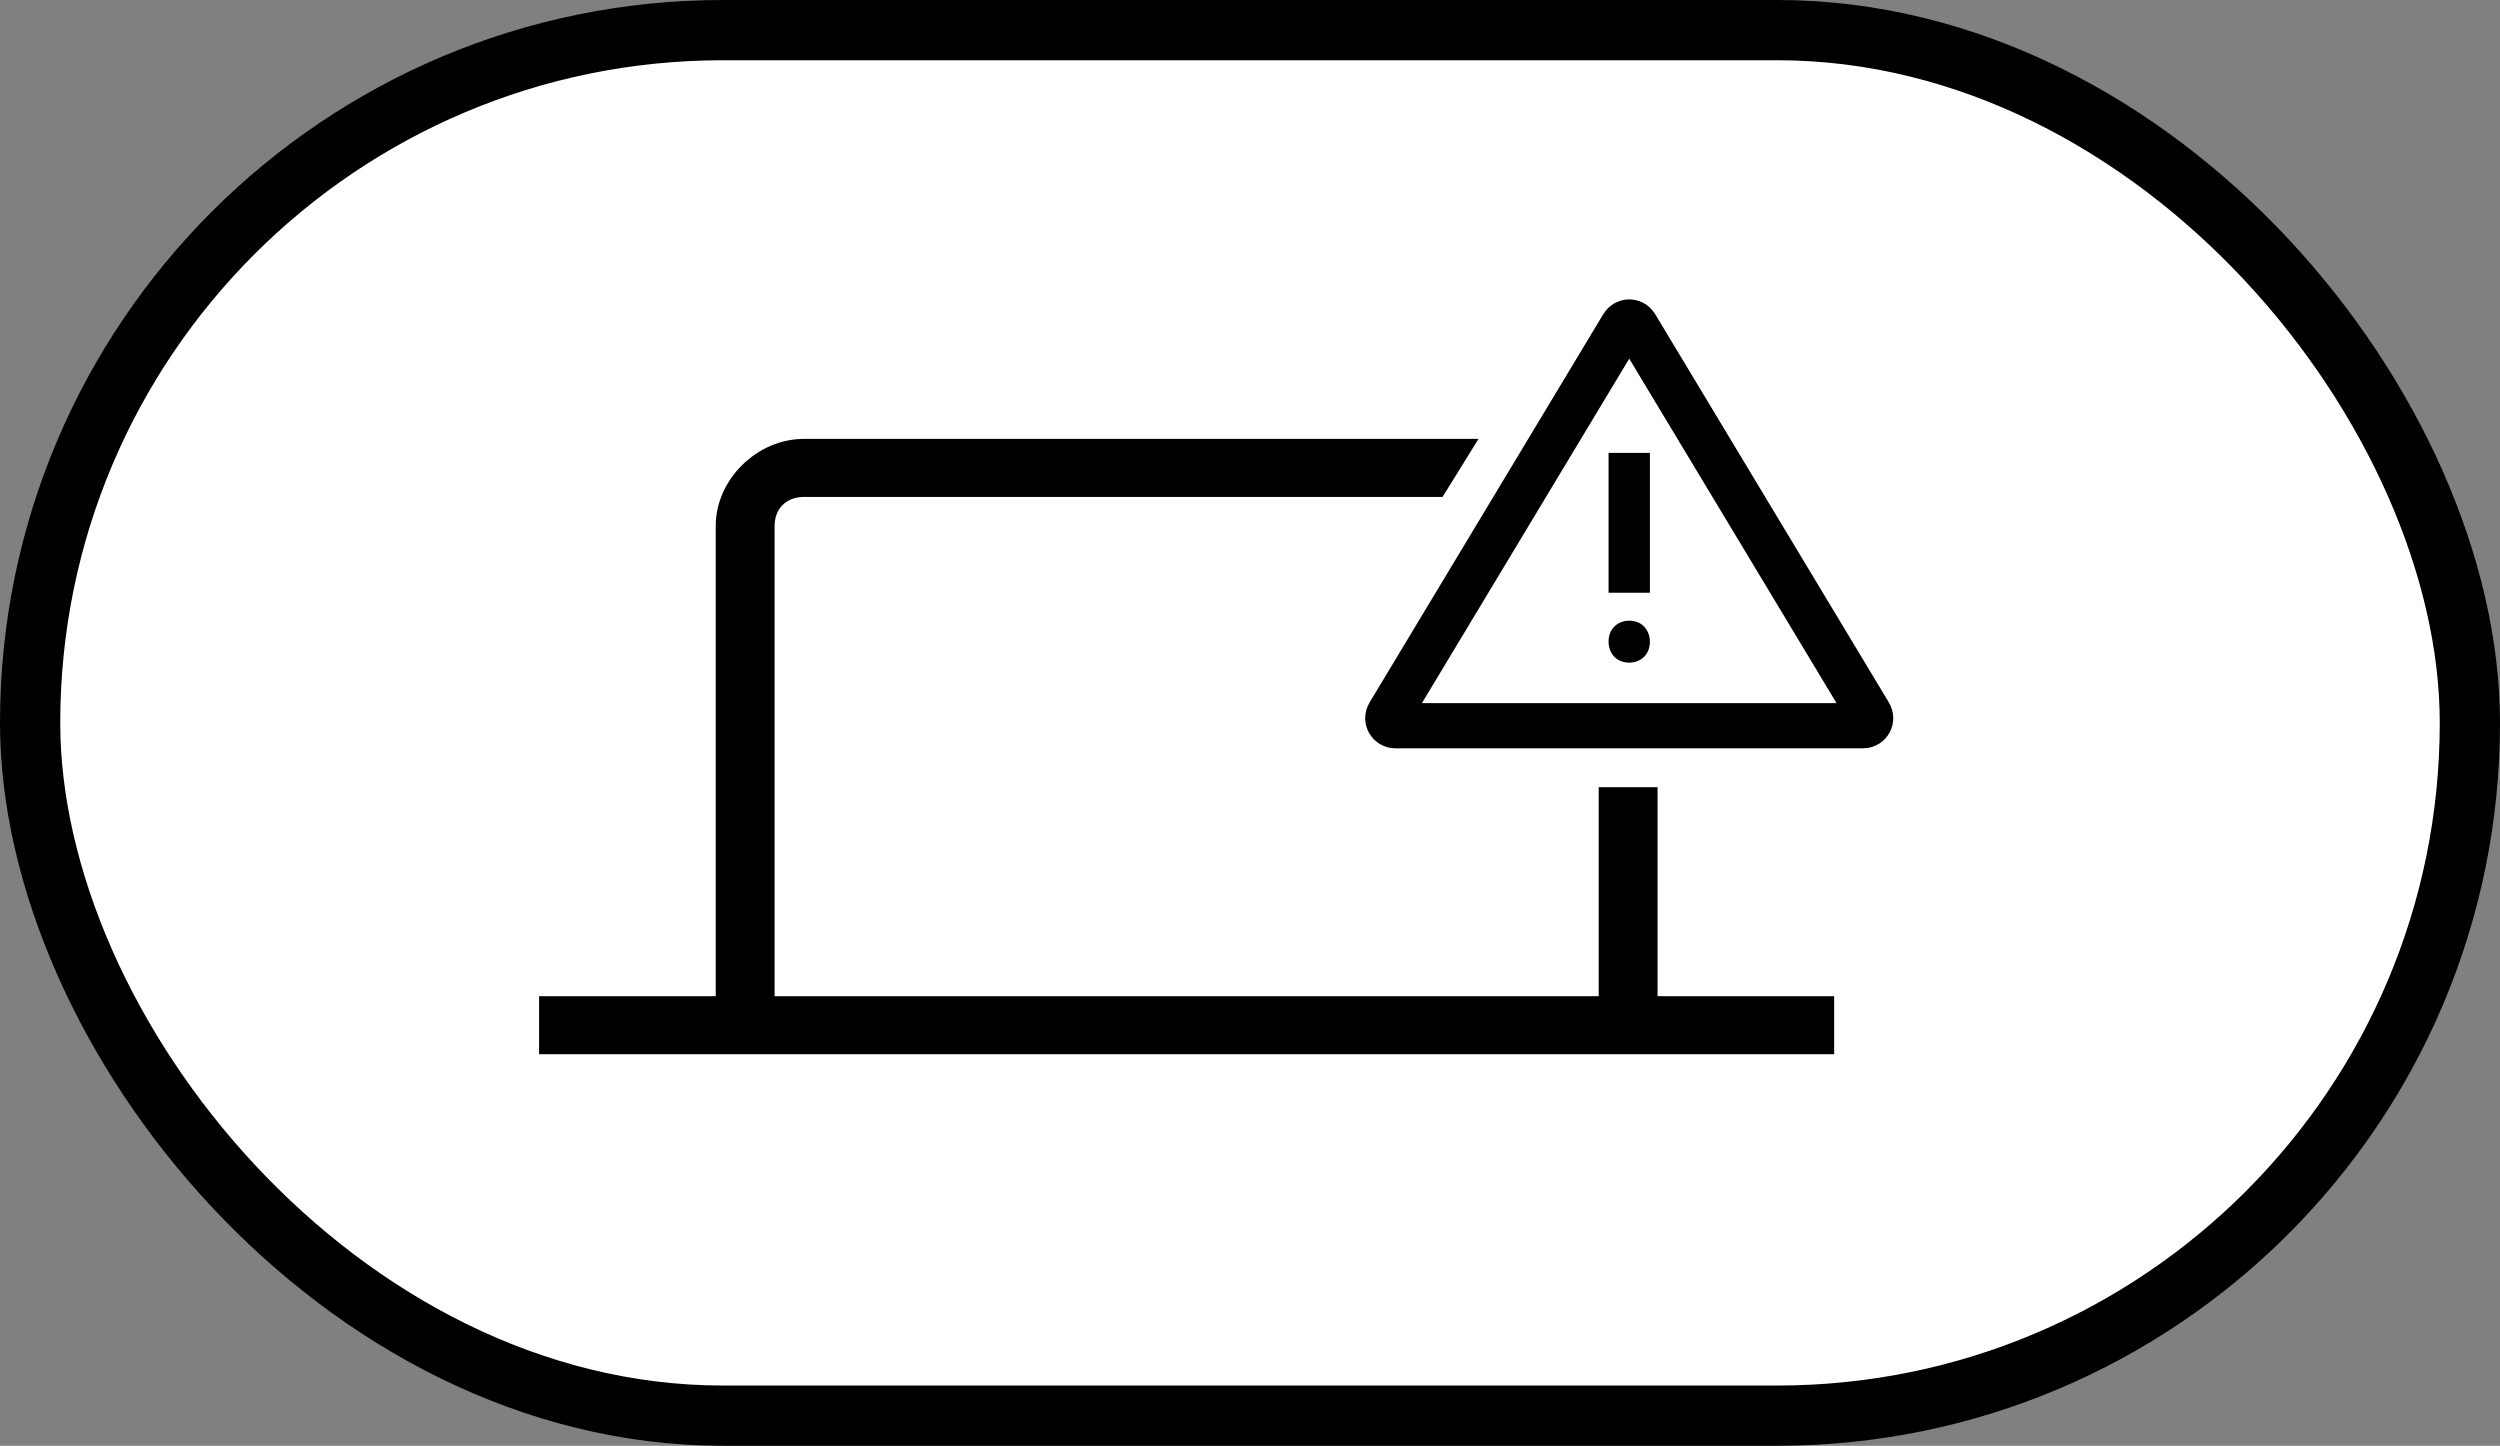 <svg width="83" height="48" viewBox="0 0 83 48" fill="none" xmlns="http://www.w3.org/2000/svg">
<rect x="0" y="0" width="83" height="48" fill="#808080" stroke="none"/>
<rect x="1" y="1" width="81" height="46" rx="23" fill="white"/>
<rect x="1" y="1" width="81" height="46" rx="23" stroke="black" stroke-width="2"/>
<path d="M26.693 14.571H49.087L47.893 16.498H26.693C26.107 16.498 25.716 16.884 25.716 17.462V33.073H53.077V26.135H55.031V33.073H60.894V35H17.898V33.073H23.762V17.462C23.762 15.92 25.13 14.571 26.693 14.571Z" fill="black"/>
<rect x="53.404" y="15.036" width="1.372" height="4.643" fill="black"/>
<path d="M53.404 21.303C53.404 20.839 53.747 20.607 54.09 20.607C54.548 20.607 54.776 20.955 54.776 21.303C54.776 21.768 54.433 22 54.09 22C53.633 22 53.404 21.652 53.404 21.303Z" fill="black"/>
<path d="M53.876 10.81C53.974 10.649 54.208 10.649 54.305 10.81L62.072 23.715C62.172 23.881 62.052 24.094 61.858 24.094H46.323C46.129 24.094 46.009 23.881 46.109 23.715L53.876 10.81Z" stroke="black" stroke-width="1.5"/>
</svg>
